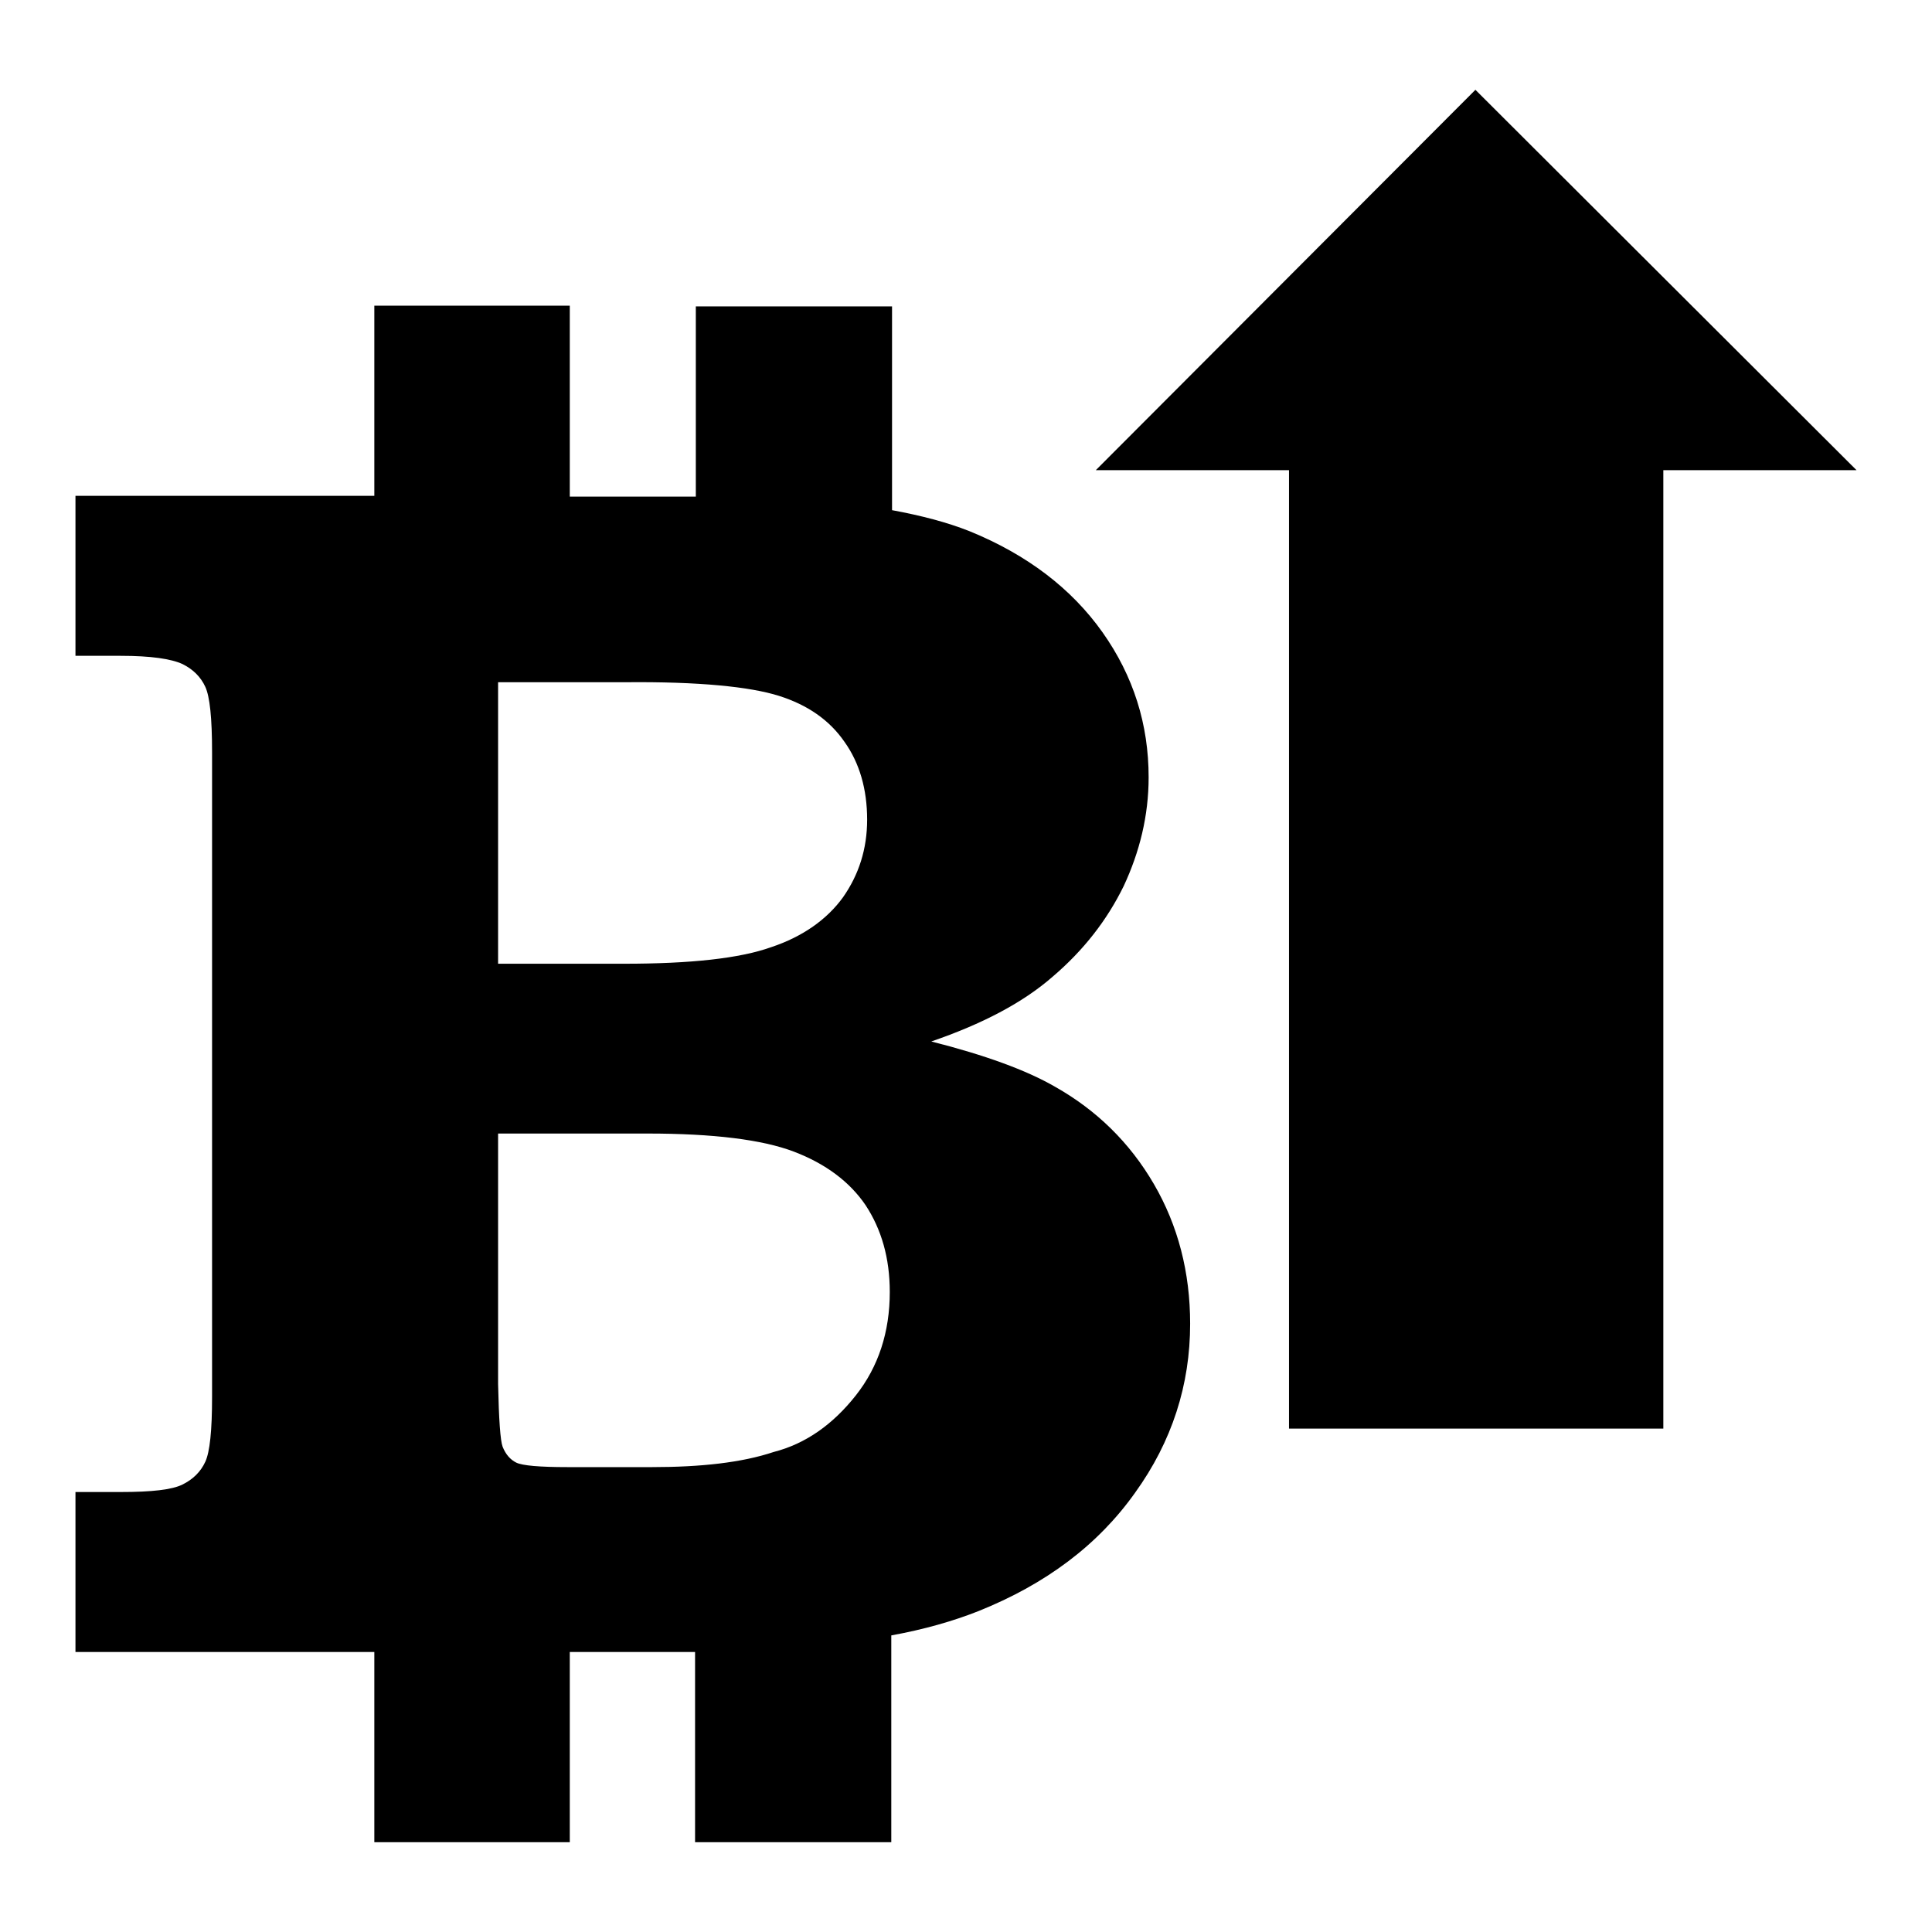 <?xml version="1.0" encoding="utf-8"?>
<!-- Svg Vector Icons : http://www.onlinewebfonts.com/icon -->
<!DOCTYPE svg PUBLIC "-//W3C//DTD SVG 1.1//EN" "http://www.w3.org/Graphics/SVG/1.1/DTD/svg11.dtd">
<svg version="1.1" xmlns="http://www.w3.org/2000/svg" xmlns:xlink="http://www.w3.org/1999/xlink" x="0px" y="0px" viewBox="0 0 256 256" enable-background="new 0 0 256 256" xml:space="preserve">
<g><g><g><path fill="#000000" d="M152.9,156.9c-3.2-5.5-7.6-9.8-13.1-12.9c-3.8-2.2-9.3-4.2-16.4-6c6.7-2.3,12.1-5.1,16.1-8.6c4.1-3.5,7.2-7.5,9.4-12c2.1-4.5,3.3-9.3,3.3-14.4c0-7-2-13.4-6.1-19.2c-4.1-5.8-10-10.3-17.6-13.4c-3-1.2-6.5-2.1-10.3-2.8v-27H92.2v25.2H75.5V40.5H49.6v25.2H10v21.2h6c4,0,6.7,0.4,8.2,1.1c1.4,0.7,2.4,1.7,3,3c0.6,1.3,0.9,4.1,0.9,8.7v85.4c0,4.5-0.3,7.3-0.9,8.6c-0.6,1.3-1.6,2.3-3,3c-1.4,0.7-4.1,1-8.2,1h-6v21.2h39.6v25.2h25.9v-25.2h14.7c0.6,0,1.3,0,1.9,0v25.2h26v-27.4c4.4-0.8,8.2-1.9,11.5-3.2c9-3.6,15.9-8.8,20.8-15.7c4.9-6.8,7.3-14.3,7.3-22.4C157.7,168.6,156.1,162.4,152.9,156.9z M103.2,92.2c3.8,1.2,6.7,3.2,8.7,6.1c2,2.8,3,6.3,3,10.3c0,3.9-1.1,7.3-3.2,10.3c-2.1,2.9-5.3,5.2-9.5,6.6c-4.2,1.5-10.7,2.2-19.5,2.2H66V90.4h16.8C92.6,90.3,99.4,91,103.2,92.2z M86.4,194.4H75.2c-3.7,0-6-0.2-6.8-0.6c-0.8-0.4-1.4-1.1-1.8-2.1c-0.3-0.8-0.5-3.6-0.6-8.3v-33.2h19.8c8.7,0,15.2,0.8,19.4,2.4c4.2,1.6,7.4,4,9.5,7.1c2.1,3.2,3.2,7,3.2,11.5c0,5.3-1.5,9.9-4.5,13.7c-3,3.8-6.6,6.4-10.9,7.5C98.3,193.8,92.9,194.4,86.4,194.4z M220.4,62.3v127h-49.6v-127h-25.6l50.3-50.4L246,62.3H220.4z"/></g><g></g><g></g><g></g><g></g><g></g><g></g><g></g><g></g><g></g><g></g><g></g><g></g><g></g><g></g><g></g></g></g>
</svg>
